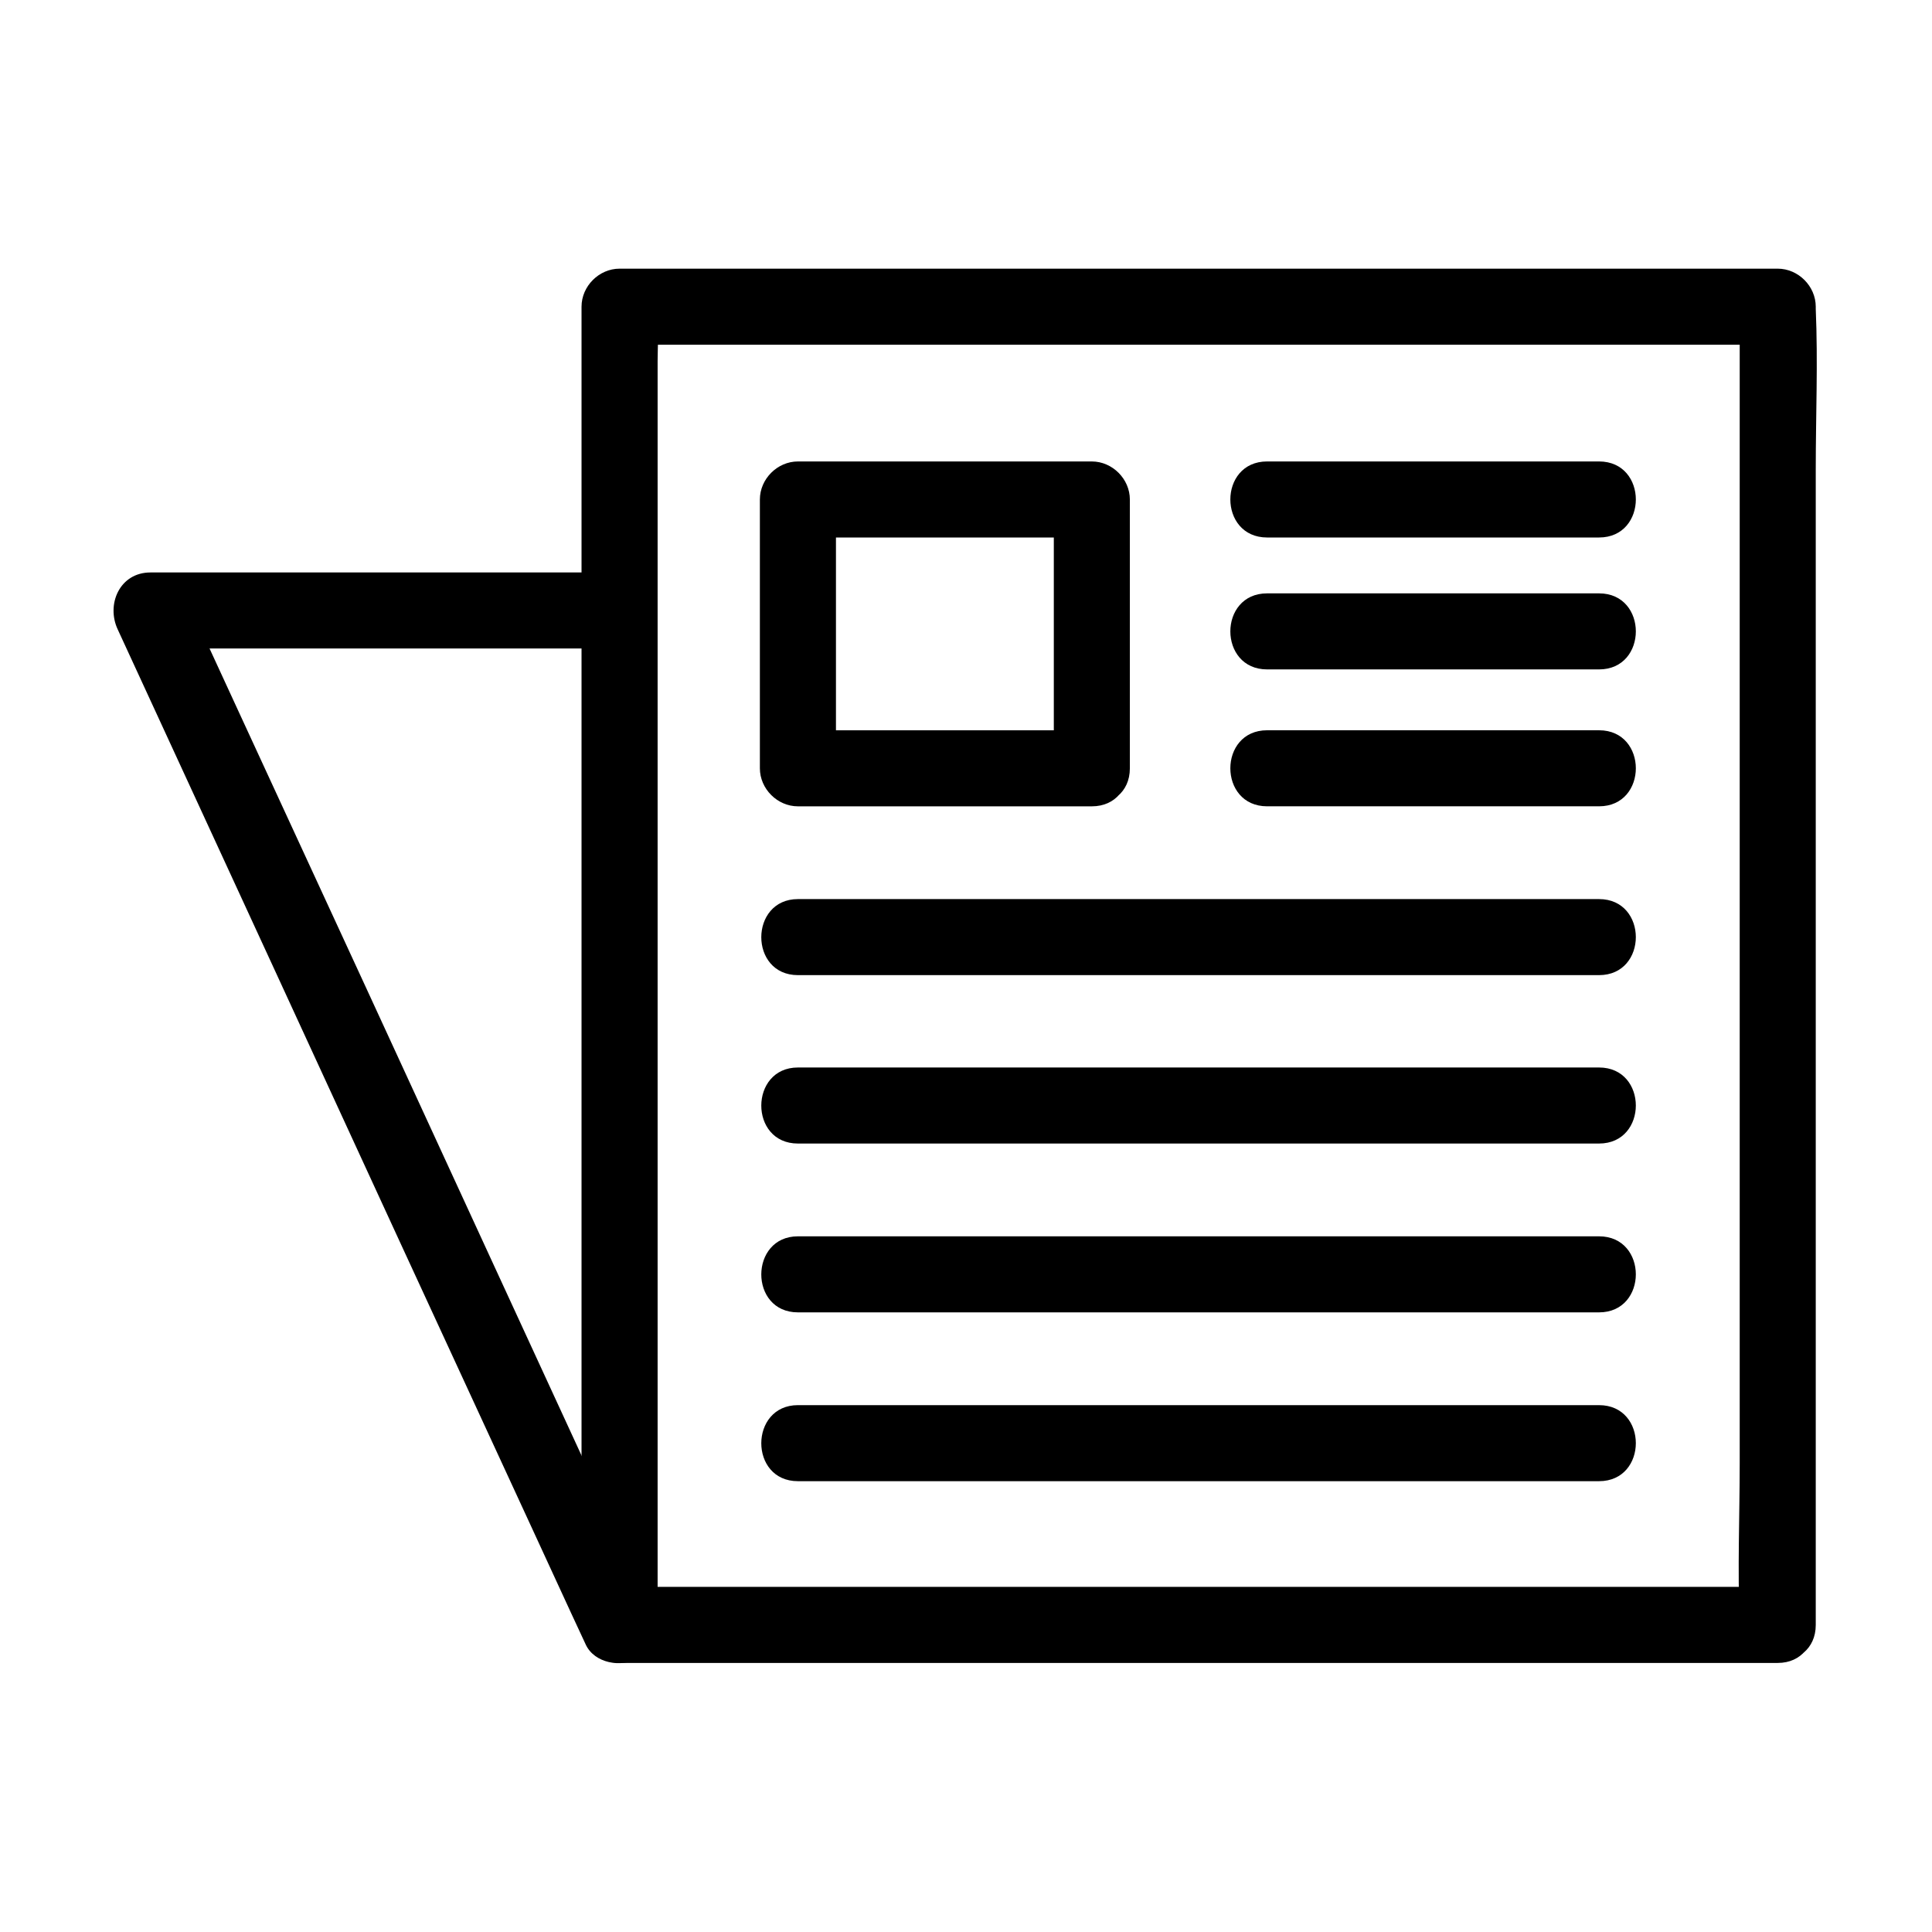 <?xml version="1.0" encoding="UTF-8"?>
<!-- Uploaded to: SVG Repo, www.svgrepo.com, Generator: SVG Repo Mixer Tools -->
<svg fill="#000000" width="800px" height="800px" version="1.1" viewBox="144 144 512 512" xmlns="http://www.w3.org/2000/svg">
 <g>
  <path d="m615.12 564.54h-104.39-164.85-37.684l10.078 10.078v-34.762-83.43-100.86-87.262-28.617c0-4.535 0.402-9.27 0-13.805v-0.605c-3.324 3.324-6.75 6.75-10.078 10.078h104.39 164.85 37.684l-10.078-10.078v34.762 83.43 100.86 87.262c0 14.105-0.605 28.312 0 42.422v0.605c0 13 20.152 13 20.152 0v-34.762-83.43-100.86-87.262c0-14.105 0.605-28.312 0-42.422v-0.605c0-5.441-4.637-10.078-10.078-10.078h-104.39-164.85-37.684c-5.441 0-10.078 4.637-10.078 10.078v34.762 83.43 100.86 87.262c0 14.105-0.605 28.312 0 42.422v0.605c0 5.441 4.637 10.078 10.078 10.078h104.39 164.85 37.684c12.902-0.004 13.004-20.156 0.004-20.156z"/>
  <path d="m316.57 569.78c-14.008-30.43-28.113-60.961-42.117-91.391-22.168-48.164-44.336-96.328-66.605-144.49-5.141-11.082-10.176-22.168-15.316-33.152-2.922 5.039-5.844 10.078-8.664 15.113h108.32 15.516c13 0 13-20.152 0-20.152h-108.32-15.516c-8.16 0-11.789 8.465-8.664 15.113 14.008 30.43 28.113 60.961 42.117 91.391 22.168 48.164 44.336 96.328 66.605 144.49 5.141 11.082 10.176 22.168 15.316 33.152 2.316 4.938 9.371 6.144 13.805 3.629 4.934-2.922 5.742-8.766 3.523-13.703z"/>
  <path d="m479.8 286.44h76.781 11.184c13 0 13-20.152 0-20.152h-76.781-11.184c-12.996 0-12.996 20.152 0 20.152z"/>
  <path d="m479.8 321.4h76.781 11.184c13 0 13-20.152 0-20.152h-76.781-11.184c-12.996 0-12.996 20.152 0 20.152z"/>
  <path d="m479.8 357.68h76.781 11.184c13 0 13-20.152 0-20.152h-76.781-11.184c-12.996 0-12.996 20.152 0 20.152z"/>
  <path d="m355.46 402.42h72.043 113.76 26.5c13 0 13-20.152 0-20.152h-72.043-113.76-26.5c-12.898 0-12.996 20.152 0 20.152z"/>
  <path d="m355.46 447.05h72.043 113.76 26.5c13 0 13-20.152 0-20.152h-72.043-113.76-26.5c-12.898 0-12.996 20.152 0 20.152z"/>
  <path d="m355.46 491.79h72.043 113.76 26.5c13 0 13-20.152 0-20.152h-72.043-113.76-26.5c-12.898 0-12.996 20.152 0 20.152z"/>
  <path d="m355.46 536.53h72.043 113.76 26.5c13 0 13-20.152 0-20.152h-72.043-113.76-26.5c-12.898 0-12.996 20.152 0 20.152z"/>
  <path d="m433.35 337.53h-77.891c3.324 3.324 6.75 6.75 10.078 10.078v-71.238l-10.078 10.078h77.891l-10.078-10.078v71.238c0 13 20.152 13 20.152 0v-71.238c0-5.441-4.637-10.078-10.078-10.078h-77.891c-5.441 0-10.078 4.637-10.078 10.078v71.238c0 5.441 4.637 10.078 10.078 10.078h77.891c13-0.004 13-20.156 0.004-20.156z"/>
 </g>
</svg>